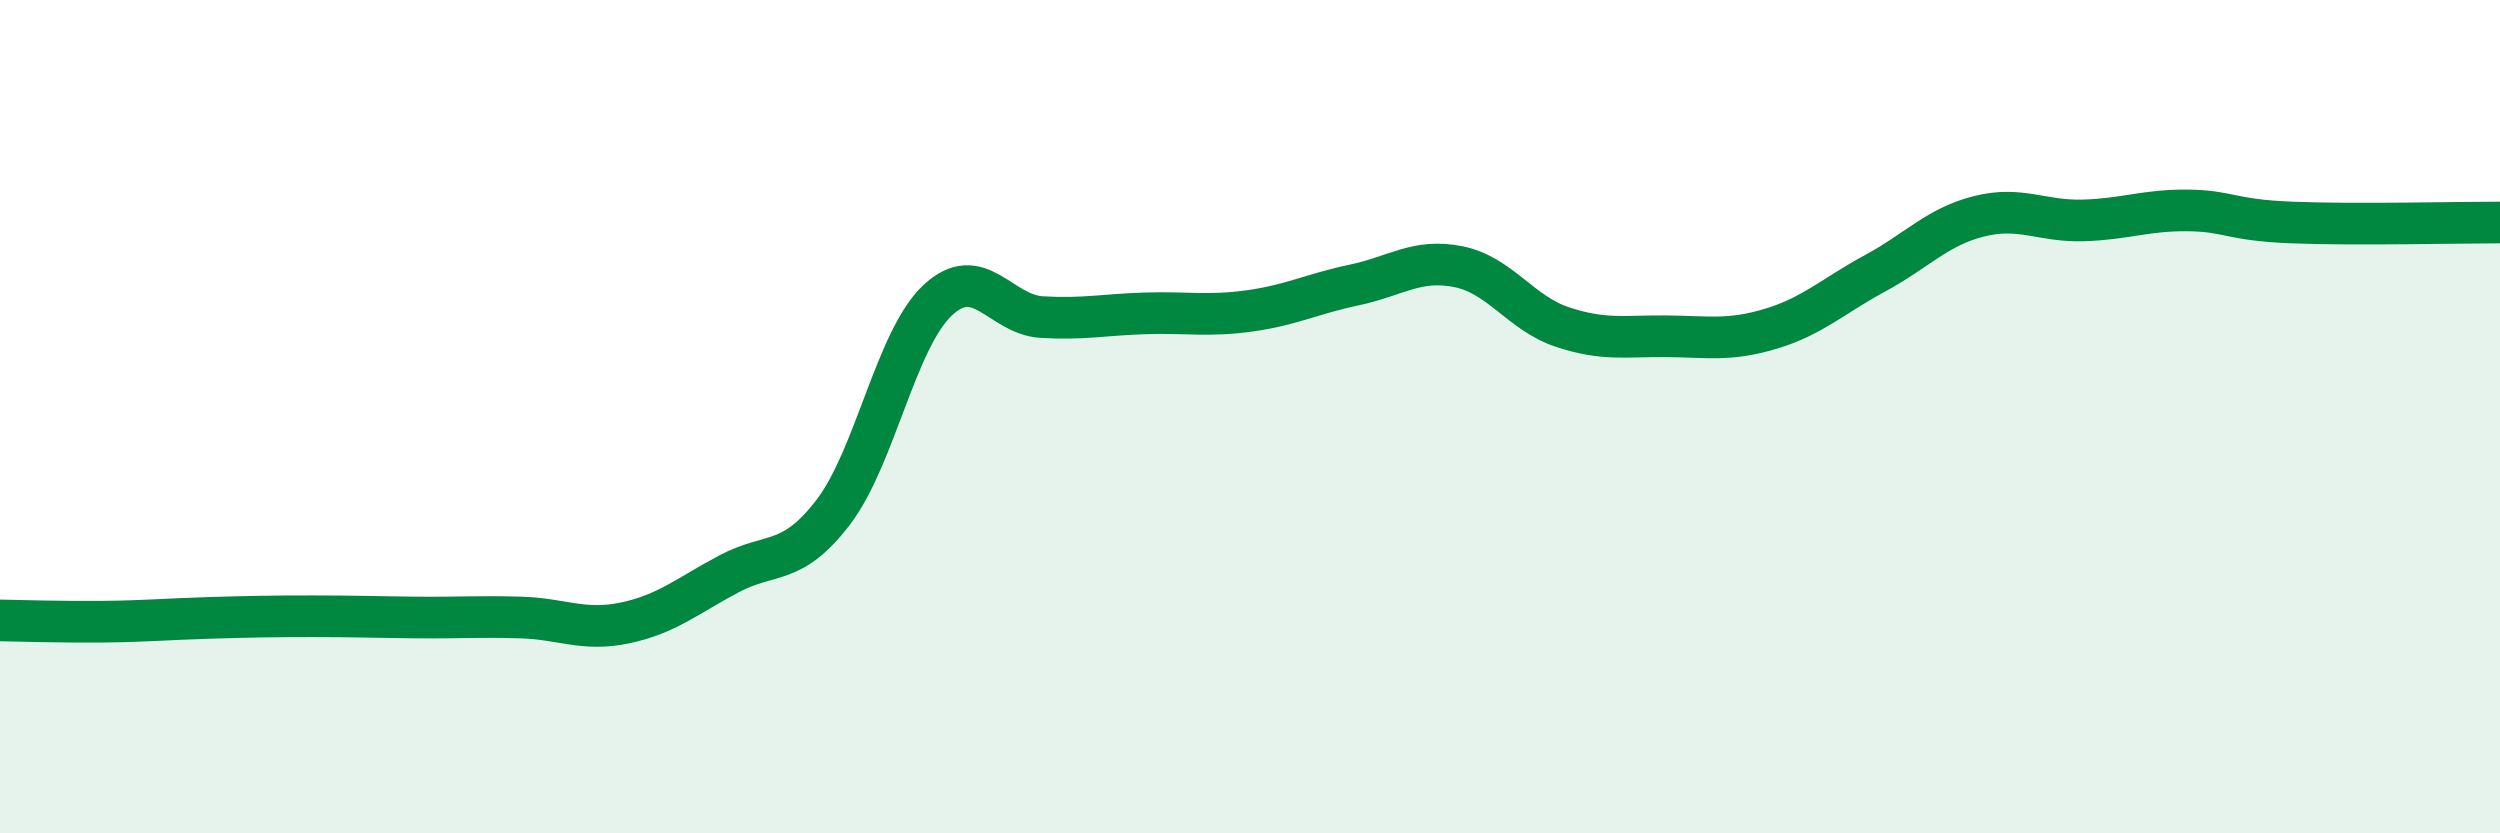 
    <svg width="60" height="20" viewBox="0 0 60 20" xmlns="http://www.w3.org/2000/svg">
      <path
        d="M 0,14.89 C 0.5,14.9 1.5,14.93 2.5,14.92 C 3.5,14.91 4,14.86 5,14.83 C 6,14.8 6.5,14.79 7.5,14.79 C 8.5,14.79 9,14.81 10,14.82 C 11,14.83 11.5,14.79 12.5,14.82 C 13.5,14.85 14,15.16 15,14.95 C 16,14.74 16.5,14.3 17.5,13.77 C 18.5,13.24 19,13.6 20,12.29 C 21,10.98 21.5,8.15 22.5,7.21 C 23.5,6.27 24,7.55 25,7.61 C 26,7.67 26.5,7.55 27.5,7.52 C 28.5,7.49 29,7.6 30,7.46 C 31,7.32 31.5,7.05 32.5,6.84 C 33.5,6.63 34,6.2 35,6.4 C 36,6.6 36.5,7.52 37.5,7.85 C 38.5,8.18 39,8.06 40,8.07 C 41,8.08 41.5,8.19 42.5,7.89 C 43.5,7.59 44,7.1 45,6.56 C 46,6.02 46.5,5.44 47.5,5.19 C 48.5,4.94 49,5.32 50,5.29 C 51,5.26 51.5,5.04 52.5,5.05 C 53.5,5.06 53.5,5.28 55,5.34 C 56.5,5.4 59,5.34 60,5.34L60 20L0 20Z"
        fill="#008740"
        opacity="0.1"
        stroke-linecap="round"
        stroke-linejoin="round"
      />
      <path
        d="M 0,14.89 C 0.5,14.9 1.5,14.93 2.5,14.92 C 3.5,14.91 4,14.86 5,14.83 C 6,14.8 6.5,14.79 7.5,14.79 C 8.5,14.79 9,14.81 10,14.82 C 11,14.83 11.5,14.79 12.5,14.82 C 13.5,14.85 14,15.16 15,14.95 C 16,14.74 16.5,14.3 17.5,13.77 C 18.5,13.24 19,13.6 20,12.29 C 21,10.98 21.5,8.15 22.5,7.21 C 23.5,6.27 24,7.55 25,7.61 C 26,7.67 26.5,7.55 27.5,7.52 C 28.5,7.49 29,7.6 30,7.46 C 31,7.32 31.5,7.05 32.5,6.84 C 33.5,6.63 34,6.2 35,6.4 C 36,6.6 36.5,7.52 37.5,7.85 C 38.5,8.18 39,8.06 40,8.07 C 41,8.08 41.5,8.19 42.5,7.89 C 43.5,7.59 44,7.1 45,6.56 C 46,6.02 46.5,5.44 47.5,5.19 C 48.5,4.94 49,5.32 50,5.29 C 51,5.26 51.5,5.04 52.5,5.05 C 53.5,5.06 53.5,5.28 55,5.34 C 56.5,5.4 59,5.34 60,5.34"
        stroke="#008740"
        stroke-width="1"
        fill="none"
        stroke-linecap="round"
        stroke-linejoin="round"
      />
    </svg>
  